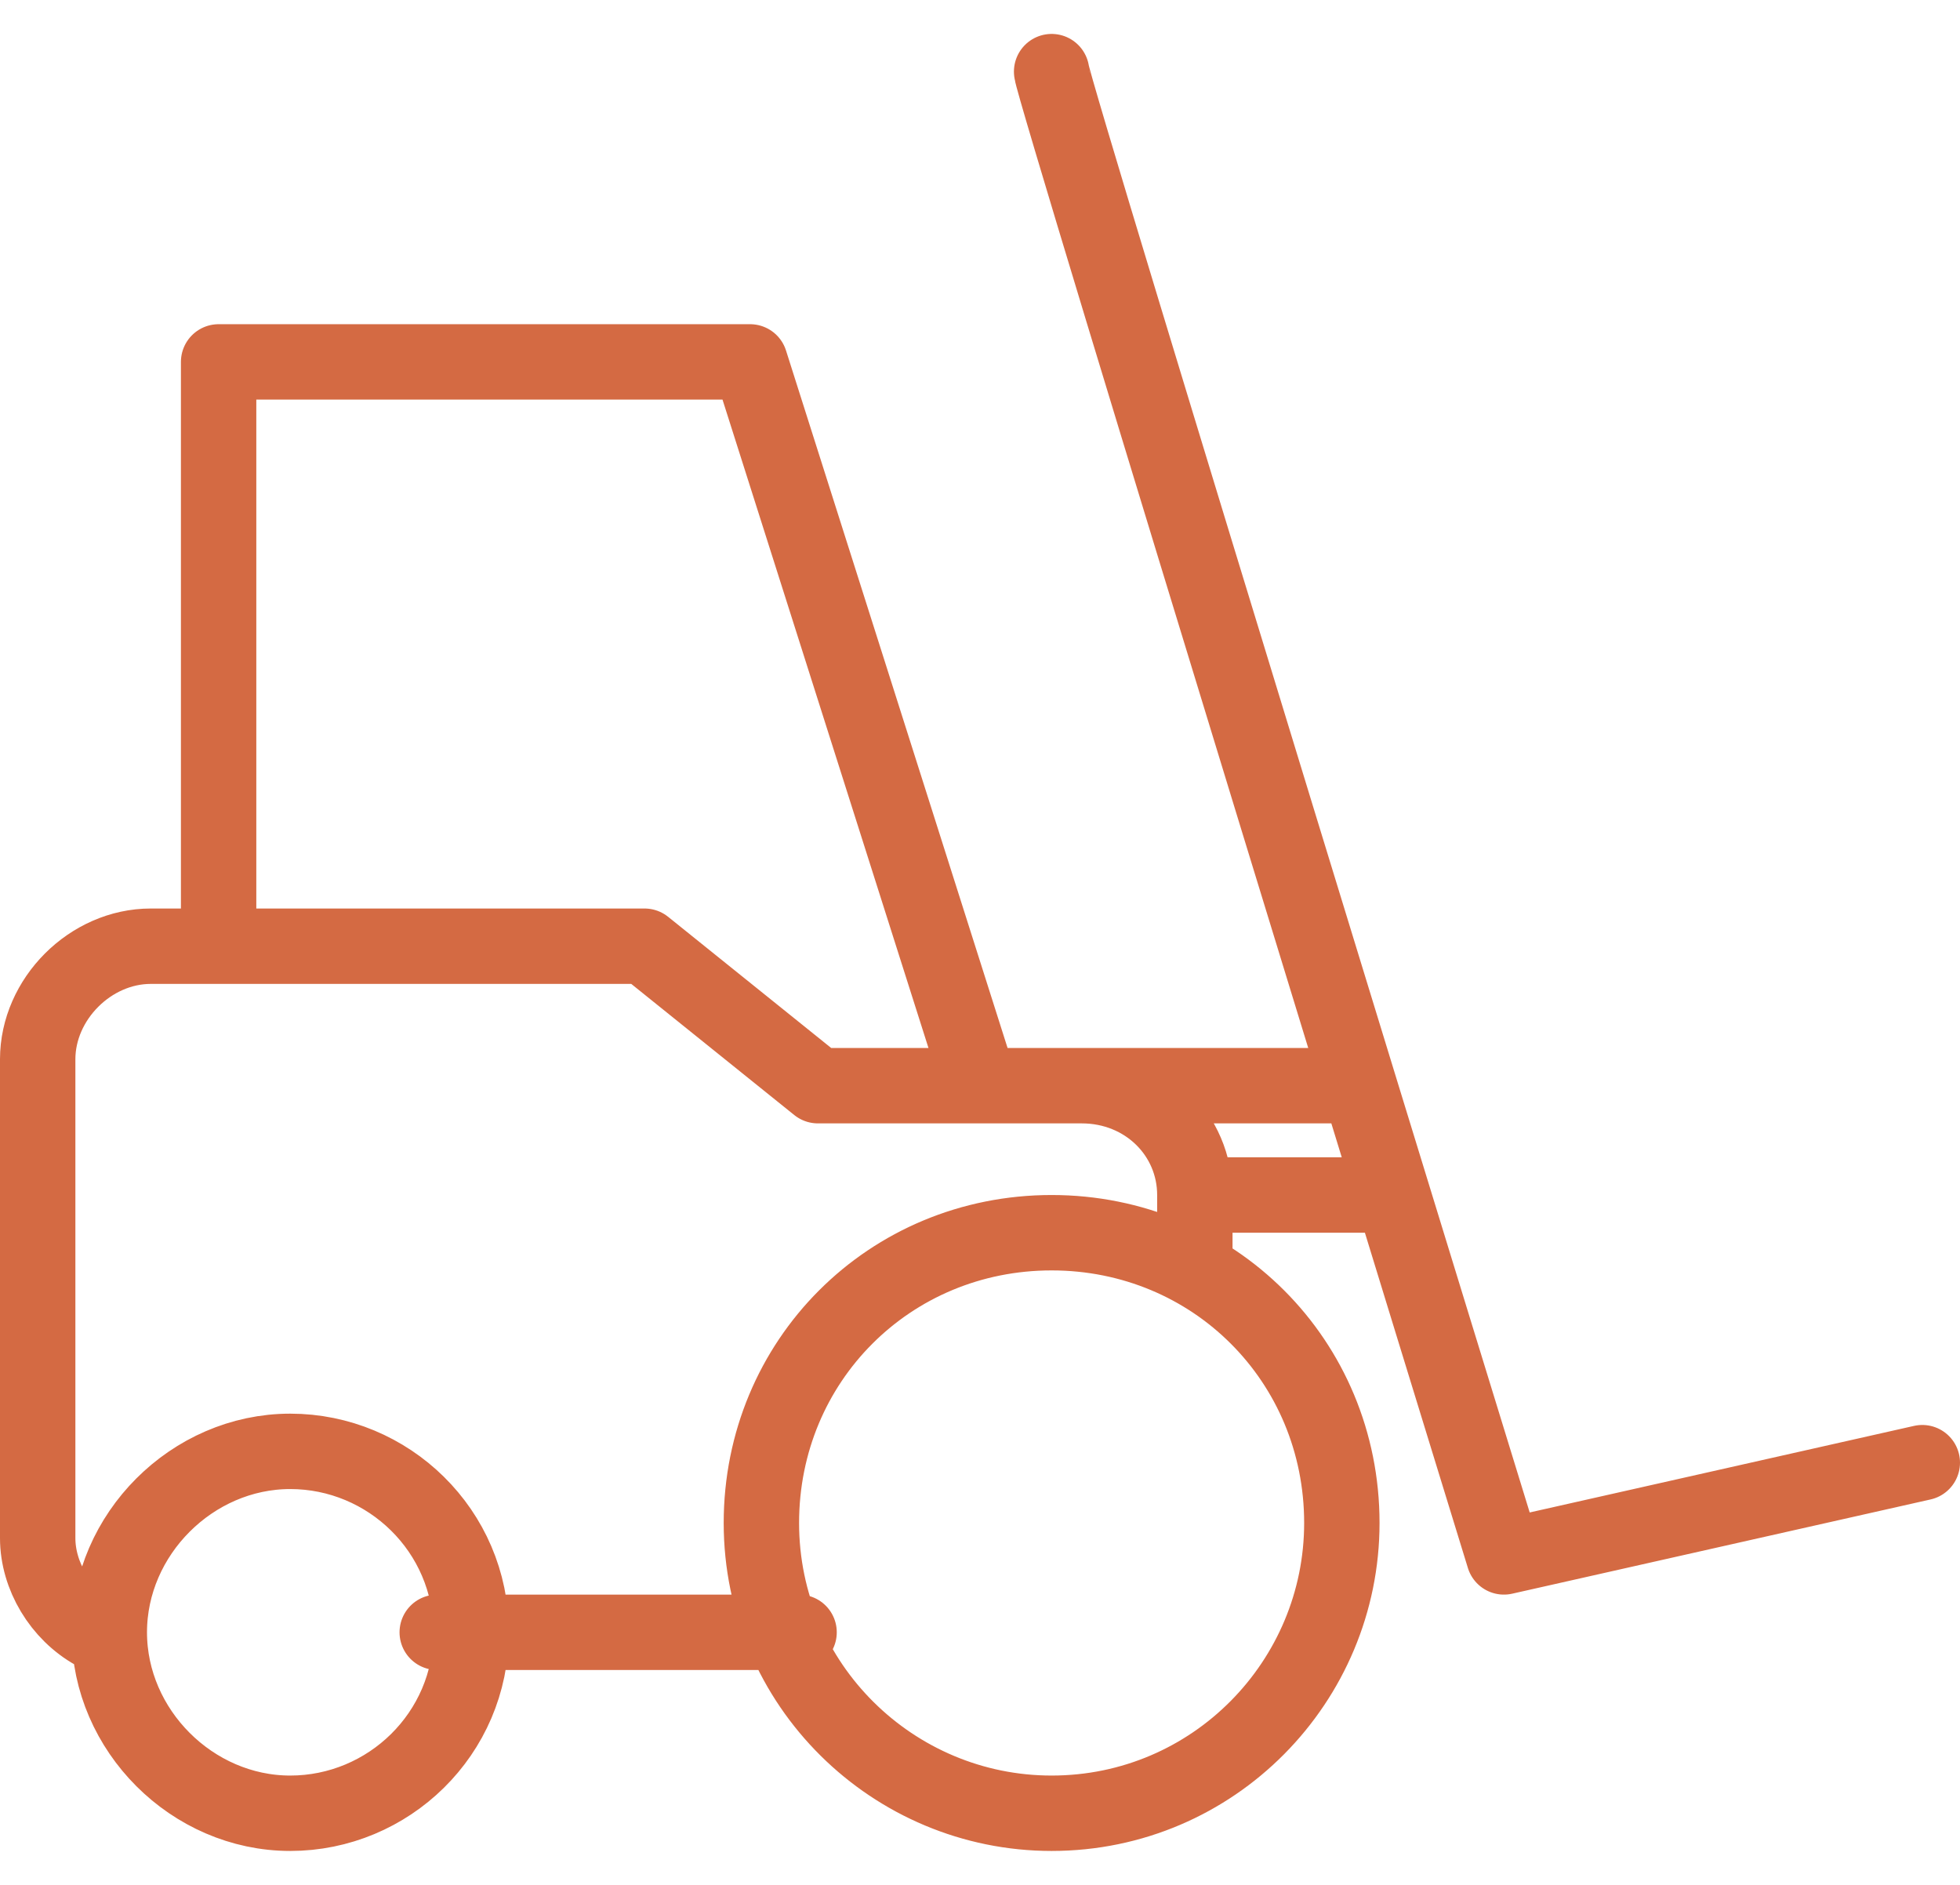 <?xml version="1.0" encoding="utf-8"?>
<!-- Generator: Adobe Illustrator 19.1.0, SVG Export Plug-In . SVG Version: 6.00 Build 0)  -->
<svg version="1.1" id="Layer_1" xmlns="http://www.w3.org/2000/svg" xmlns:xlink="http://www.w3.org/1999/xlink" x="0px" y="0px"
	 viewBox="-269 395.9 52 50" style="enable-background:new -269 395.9 52 50;" xml:space="preserve">
<path style="fill:none;stroke:#D46A43;stroke-width:2;stroke-linecap:round;stroke-linejoin:round;" d="M-233.4,436.3
	c0,4.2-3.4,7.7-7.7,7.7c-4.2,0-7.7-3.4-7.7-7.7s3.4-7.7,7.7-7.7C-236.8,428.6-233.4,432-233.4,436.3z M-256.5,439.2
	c0,2.7-2.2,4.8-4.8,4.8s-4.8-2.2-4.8-4.8s2.2-4.8,4.8-4.8S-256.5,436.5-256.5,439.2z M-247.8,439.2h-9.6 M-266.5,439.2
	c-0.9-0.5-1.5-1.5-1.5-2.5v-12.7c0-1.6,1.4-3,3-3h13.1l4.6,3.7h7c1.7,0,3,1.3,3,2.9v1.9 M-263.2,420.9v-15.4h14.1l6.1,19.2
	 M-241.1,397.8c0,0.4,12,39.4,12,39.4l11.1-2.5 M-241.1,424.7h7.7 M-237.2,427.6h4.8"/>
</svg>
